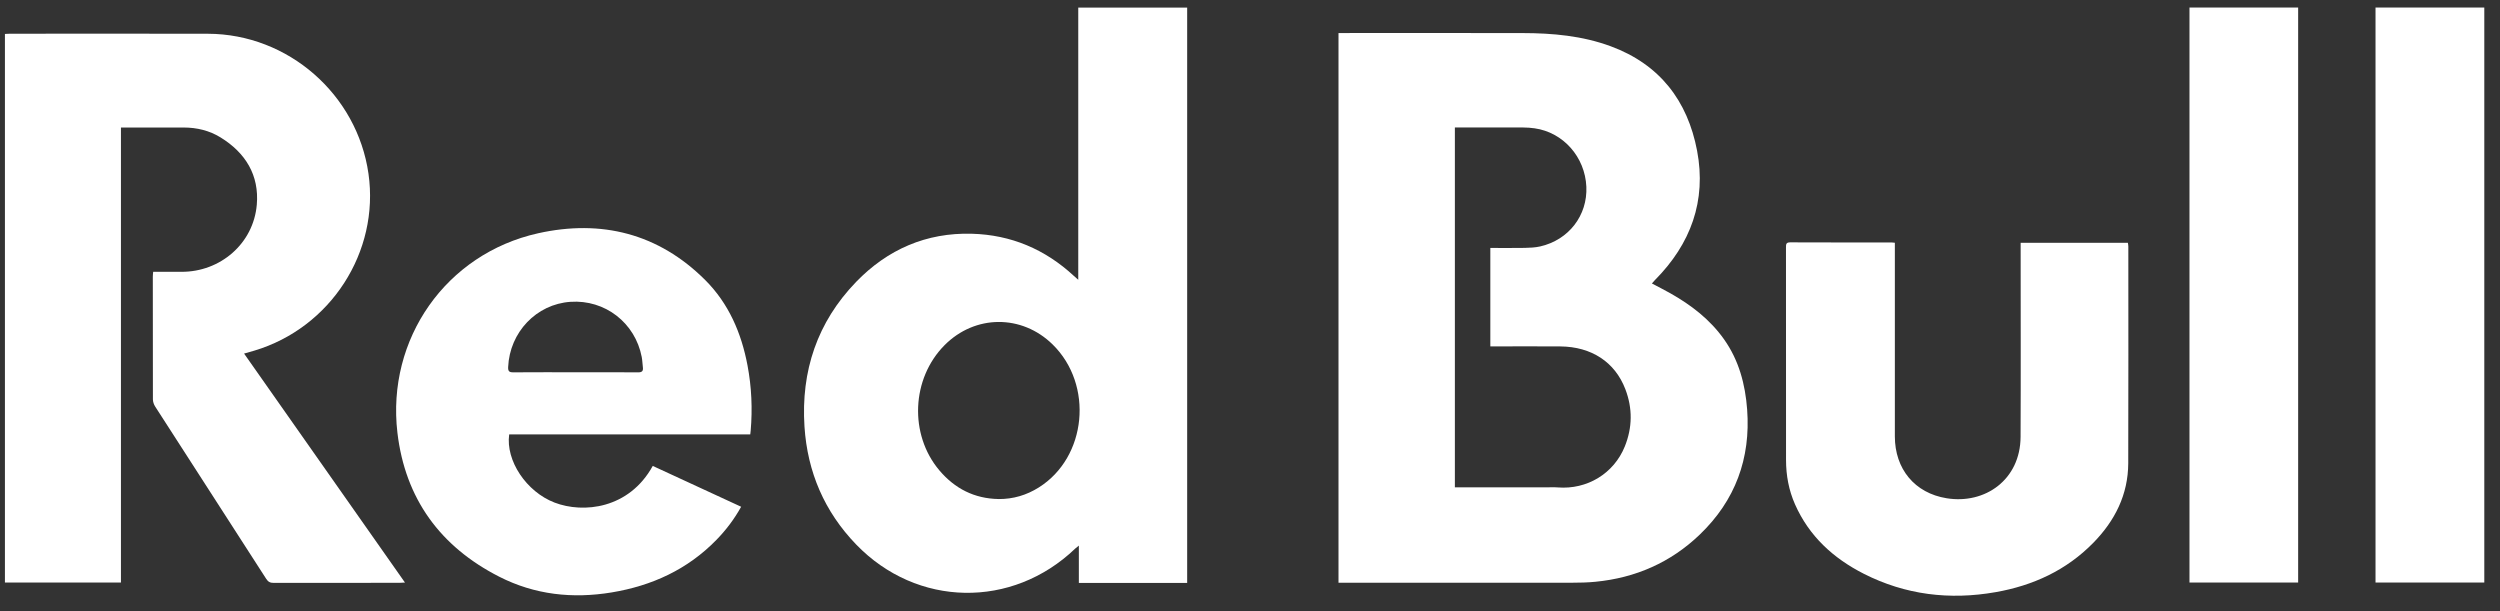 <svg xmlns="http://www.w3.org/2000/svg" width="135" height="33" viewBox="0 0 135 33" fill="none"><rect x="0" y="0" width="135" height="33" fill="#333333" stroke="none"/><g clip-path="url(#clip0_751_38491)"><path d="M89.201 15.306C89.547 15.49 89.875 15.654 90.195 15.835C91.326 16.474 92.34 17.251 93.1 18.325C93.903 19.461 94.244 20.749 94.346 22.113C94.542 24.76 93.705 27.026 91.79 28.865C90.217 30.376 88.317 31.206 86.15 31.416C85.73 31.457 85.306 31.467 84.883 31.467C80.804 31.47 76.724 31.469 72.644 31.469H72.279V1.784H72.6C75.807 1.784 79.015 1.779 82.222 1.786C83.84 1.789 85.44 1.931 86.976 2.497C89.624 3.474 91.13 5.441 91.643 8.14C92.157 10.845 91.3 13.176 89.369 15.121C89.315 15.175 89.267 15.235 89.202 15.307L89.201 15.306ZM78.563 6.883V26.317C78.681 26.317 78.784 26.317 78.887 26.317C80.421 26.317 81.954 26.317 83.487 26.317C83.698 26.317 83.911 26.304 84.121 26.321C85.7 26.446 87.148 25.573 87.739 24.109C88.152 23.087 88.164 22.048 87.769 21.017C87.21 19.554 85.942 18.721 84.257 18.707C83.103 18.698 81.949 18.705 80.795 18.705C80.691 18.705 80.588 18.705 80.478 18.705V13.389C81.105 13.389 81.719 13.397 82.333 13.386C82.613 13.38 82.9 13.369 83.171 13.307C84.715 12.955 85.732 11.63 85.663 10.082C85.592 8.478 84.416 7.148 82.871 6.929C82.671 6.901 82.468 6.885 82.266 6.885C81.042 6.881 79.819 6.883 78.564 6.883L78.563 6.883Z" fill="white"></path><path d="M6.531 31.456H0.266V1.833C0.356 1.829 0.442 1.821 0.528 1.821C4.096 1.821 7.665 1.812 11.233 1.823C15.559 1.836 19.286 5.095 19.898 9.38C20.502 13.604 17.852 17.706 13.726 18.937C13.559 18.987 13.392 19.033 13.18 19.093C16.08 23.22 18.962 27.322 21.868 31.458C21.74 31.464 21.657 31.472 21.574 31.472C19.309 31.472 17.045 31.47 14.78 31.476C14.591 31.477 14.48 31.421 14.377 31.261C12.38 28.158 10.377 25.06 8.381 21.956C8.309 21.846 8.258 21.698 8.257 21.568C8.25 19.356 8.252 17.145 8.252 14.933C8.252 14.856 8.263 14.779 8.271 14.678C8.788 14.678 9.288 14.675 9.788 14.678C11.895 14.691 13.687 13.154 13.867 11.055C14.004 9.463 13.26 8.253 11.912 7.422C11.307 7.049 10.633 6.887 9.922 6.886C8.891 6.884 7.86 6.886 6.829 6.886C6.742 6.886 6.655 6.886 6.531 6.886V31.456V31.456Z" fill="white"></path><path d="M58.226 15.11V0.409H64.107V31.479H58.258V29.462C58.163 29.54 58.109 29.578 58.062 29.623C54.656 32.889 49.512 32.8 46.235 29.405C44.522 27.631 43.602 25.492 43.442 23.037C43.247 20.036 44.13 17.396 46.231 15.222C47.929 13.466 50.022 12.554 52.48 12.622C54.595 12.68 56.437 13.46 57.993 14.903C58.05 14.956 58.109 15.006 58.227 15.109L58.226 15.11ZM53.922 26.949C54.711 26.954 55.434 26.739 56.098 26.321C58.691 24.69 59.065 20.777 56.839 18.598C55.174 16.969 52.656 16.984 51.011 18.635C49.217 20.435 49.085 23.462 50.727 25.401C51.56 26.386 52.619 26.925 53.922 26.948V26.949Z" fill="white"></path><path d="M40.513 23.459H27.496C27.3 24.871 28.42 26.552 29.945 27.139C31.495 27.735 33.968 27.484 35.249 25.16C36.831 25.892 38.417 26.623 40.022 27.365C39.649 28.037 39.204 28.623 38.687 29.153C37.129 30.75 35.208 31.631 33.029 31.991C30.918 32.341 28.875 32.118 26.961 31.143C23.772 29.52 21.878 26.924 21.46 23.361C20.868 18.304 24.085 13.704 29.057 12.597C32.461 11.839 35.554 12.602 38.078 15.119C39.35 16.387 40.036 17.983 40.366 19.734C40.586 20.9 40.638 22.077 40.537 23.259C40.533 23.311 40.525 23.361 40.514 23.458L40.513 23.459ZM31.074 20.102C32.201 20.102 33.329 20.097 34.456 20.107C34.674 20.109 34.741 20.032 34.715 19.831C34.692 19.648 34.688 19.462 34.654 19.28C34.3 17.431 32.669 16.17 30.803 16.299C28.965 16.425 27.523 17.94 27.44 19.822C27.43 20.044 27.497 20.108 27.718 20.106C28.836 20.097 29.955 20.102 31.074 20.101V20.102Z" fill="white"></path><path d="M102.322 13.109C102.322 13.241 102.322 13.353 102.322 13.466C102.322 16.831 102.321 20.197 102.322 23.563C102.322 25.319 103.389 26.628 105.121 26.906C107.194 27.24 109.1 25.903 109.111 23.593C109.127 20.218 109.115 16.844 109.115 13.469V13.11H114.905C114.913 13.174 114.93 13.24 114.93 13.306C114.93 17.209 114.938 21.113 114.925 25.016C114.919 26.709 114.207 28.117 113.044 29.306C111.589 30.795 109.783 31.622 107.759 31.977C105.286 32.411 102.895 32.127 100.642 30.982C98.995 30.145 97.689 28.951 96.928 27.228C96.593 26.467 96.446 25.666 96.446 24.838C96.444 21.015 96.445 17.191 96.443 13.367C96.443 13.204 96.438 13.086 96.67 13.087C98.494 13.095 100.318 13.092 102.141 13.092C102.185 13.092 102.228 13.1 102.322 13.108V13.109Z" fill="white"></path><path d="M118.232 0.405H124.1V31.455H118.232V0.405Z" fill="white"></path><path d="M134.155 31.456H128.278V0.405H134.155V31.456Z" fill="white"></path></g><defs><clipPath id="clip0_751_38491"><rect width="133.887" height="31.764" fill="white" transform="translate(0.265 0.406)"></rect></clipPath></defs></svg>